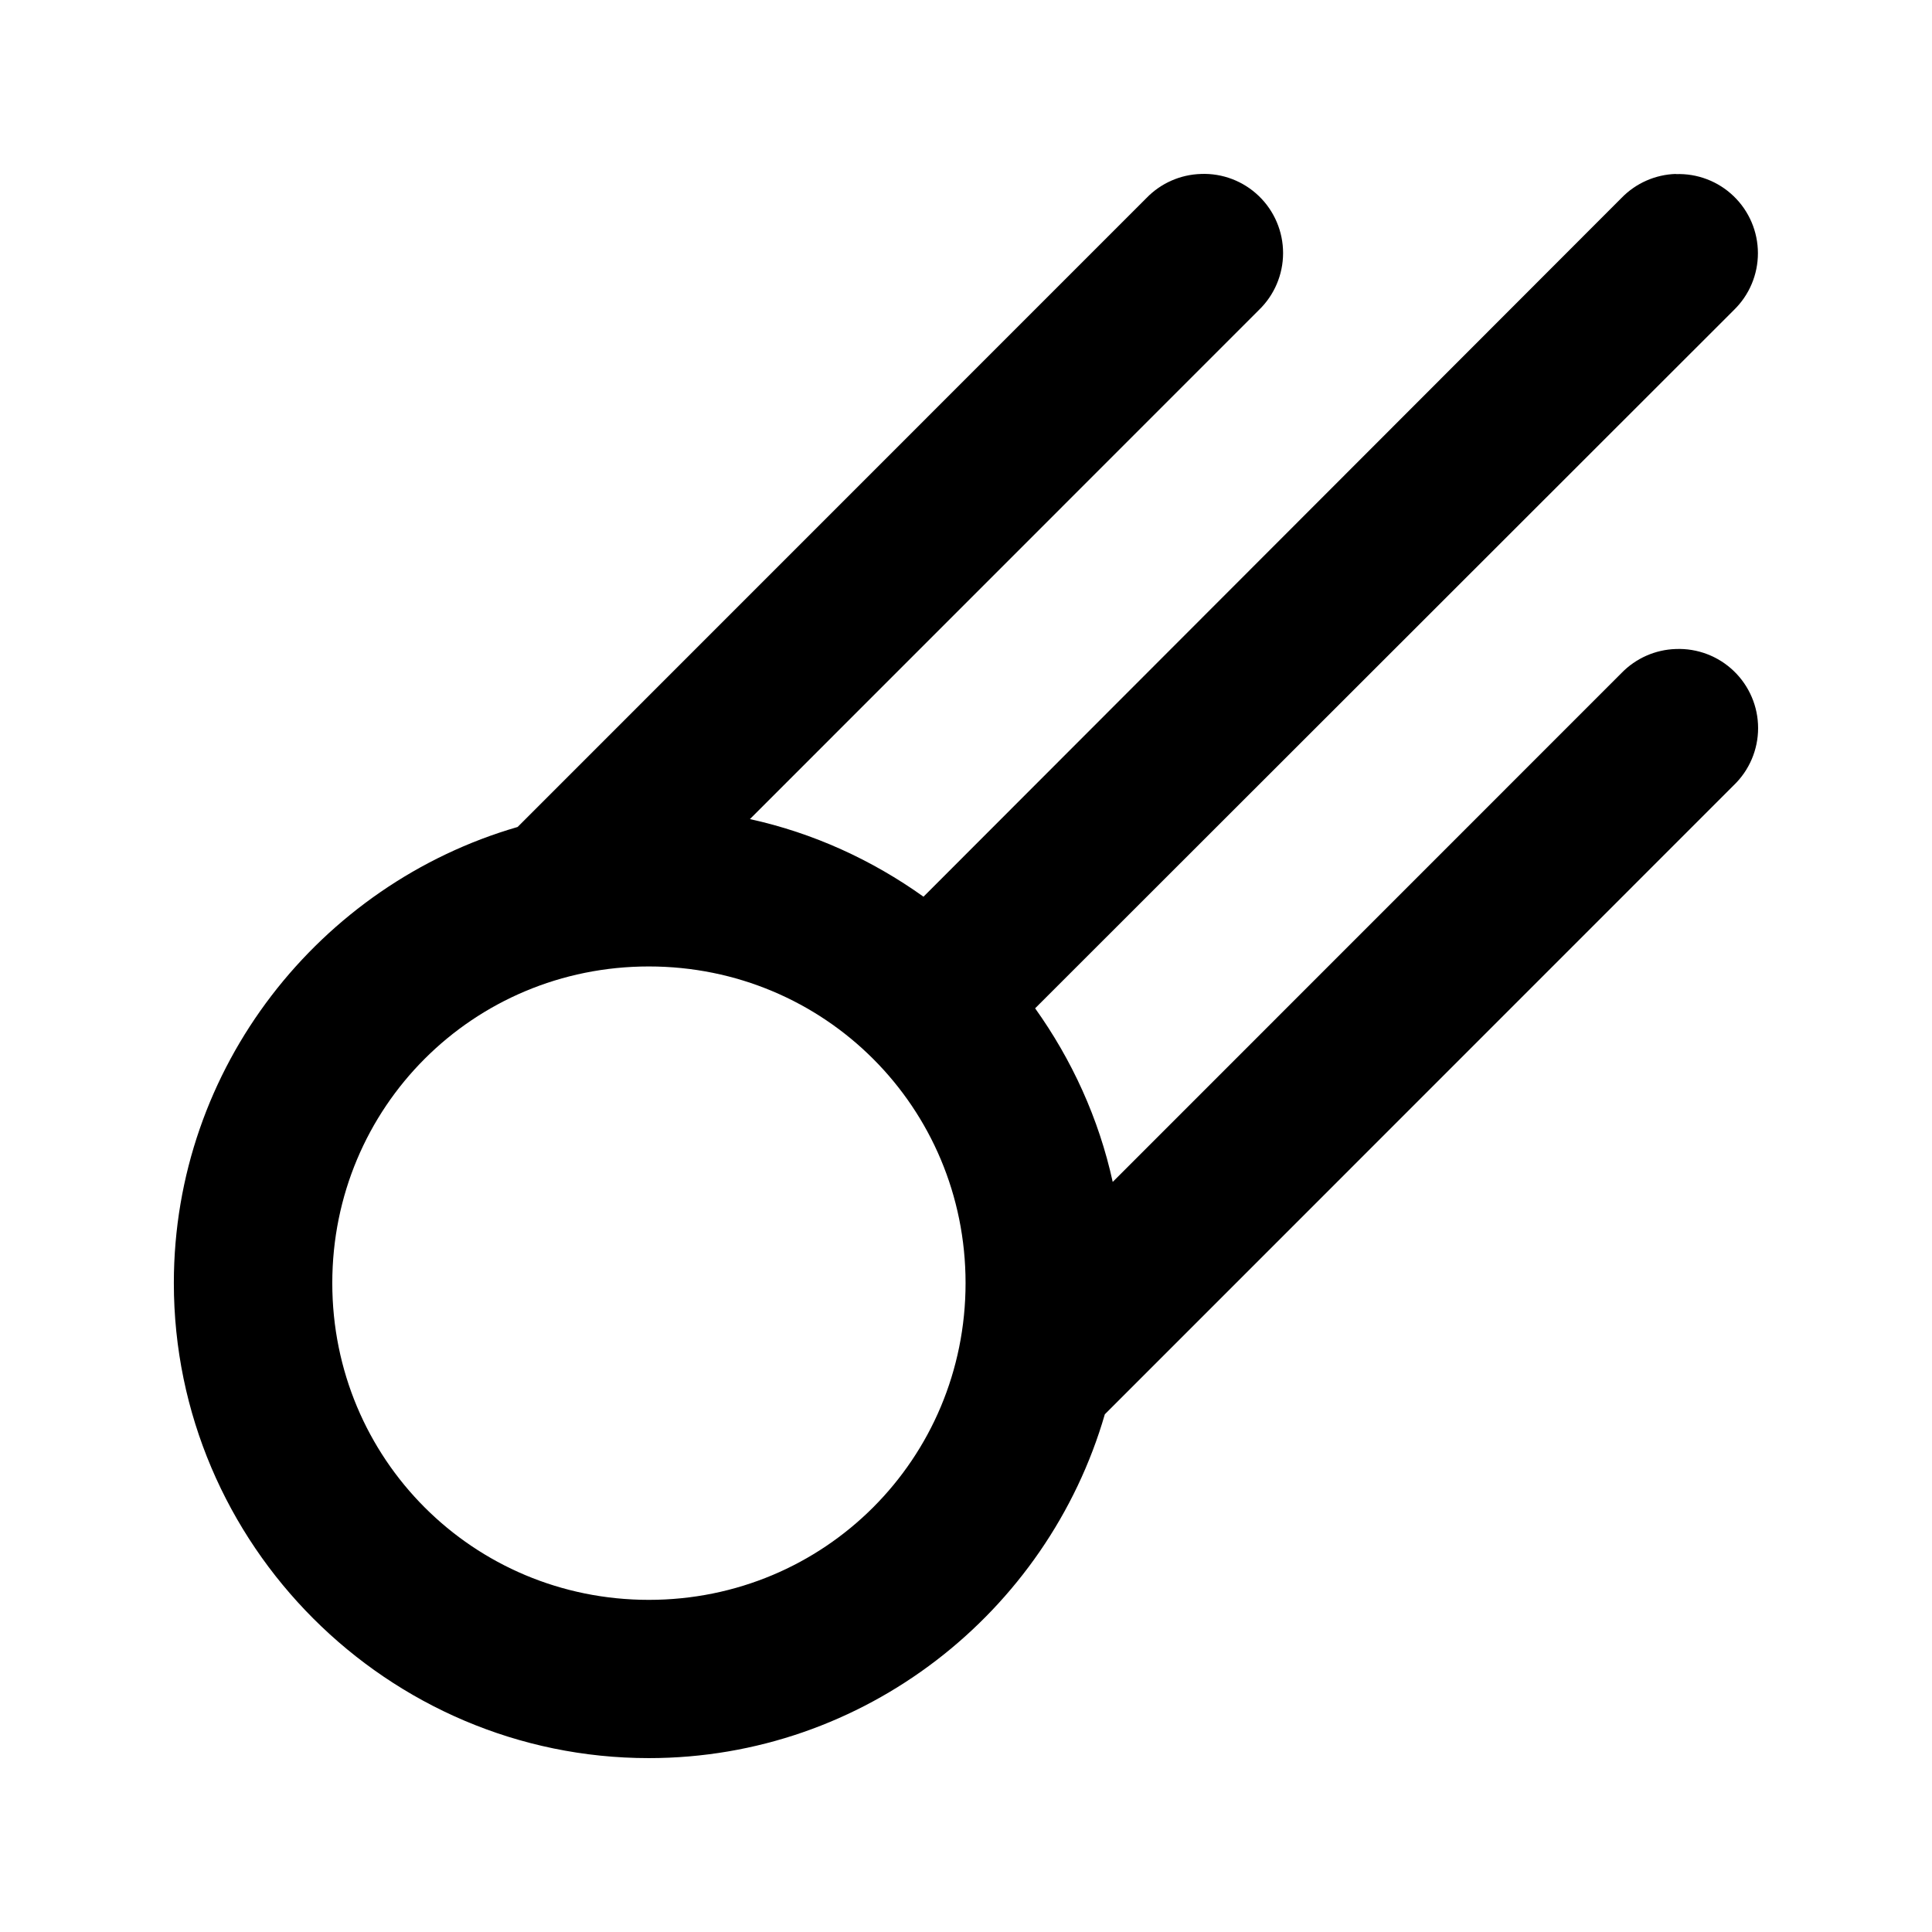 <?xml version="1.0" encoding="UTF-8"?>
<!-- Uploaded to: ICON Repo, www.svgrepo.com, Generator: ICON Repo Mixer Tools -->
<svg fill="#000000" width="800px" height="800px" version="1.1" viewBox="144 144 512 512" xmlns="http://www.w3.org/2000/svg">
 <path d="m462.27 190.1c-5.449 0.16-10.621 2.438-14.418 6.348l-166.68 166.71c-52.438 15.199-91.102 63.676-91.102 120.86 0 69.262 56.629 125.9 125.88 125.9 57.176 0 105.64-38.672 120.84-91.117l166.68-166.71c4.117-3.957 6.445-9.418 6.445-15.129 0.004-5.711-2.324-11.172-6.438-15.129-4.117-3.957-9.664-6.066-15.371-5.84-5.434 0.172-10.586 2.449-14.375 6.348l-134.85 134.88c-3.688-16.844-10.844-32.398-20.562-46.008l185.15-185.02h-0.004c4.098-3.961 6.406-9.414 6.402-15.109-0.008-5.699-2.328-11.148-6.434-15.098-4.106-3.953-9.637-6.062-15.332-5.848v-0.043c-5.434 0.172-10.586 2.449-14.375 6.348l-184.99 185.19c-13.609-9.719-29.16-16.875-46-20.566l134.85-134.88c4.113-3.949 6.441-9.406 6.445-15.113 0.004-5.703-2.312-11.164-6.418-15.121-4.106-3.961-9.648-6.074-15.348-5.859zm-146.32 210.02c46.578 0 83.934 37.32 83.934 83.91 0 46.59-37.352 83.949-83.934 83.949-46.578 0-83.891-37.359-83.891-83.949 0-46.59 37.312-83.91 83.891-83.91z"/>
</svg>